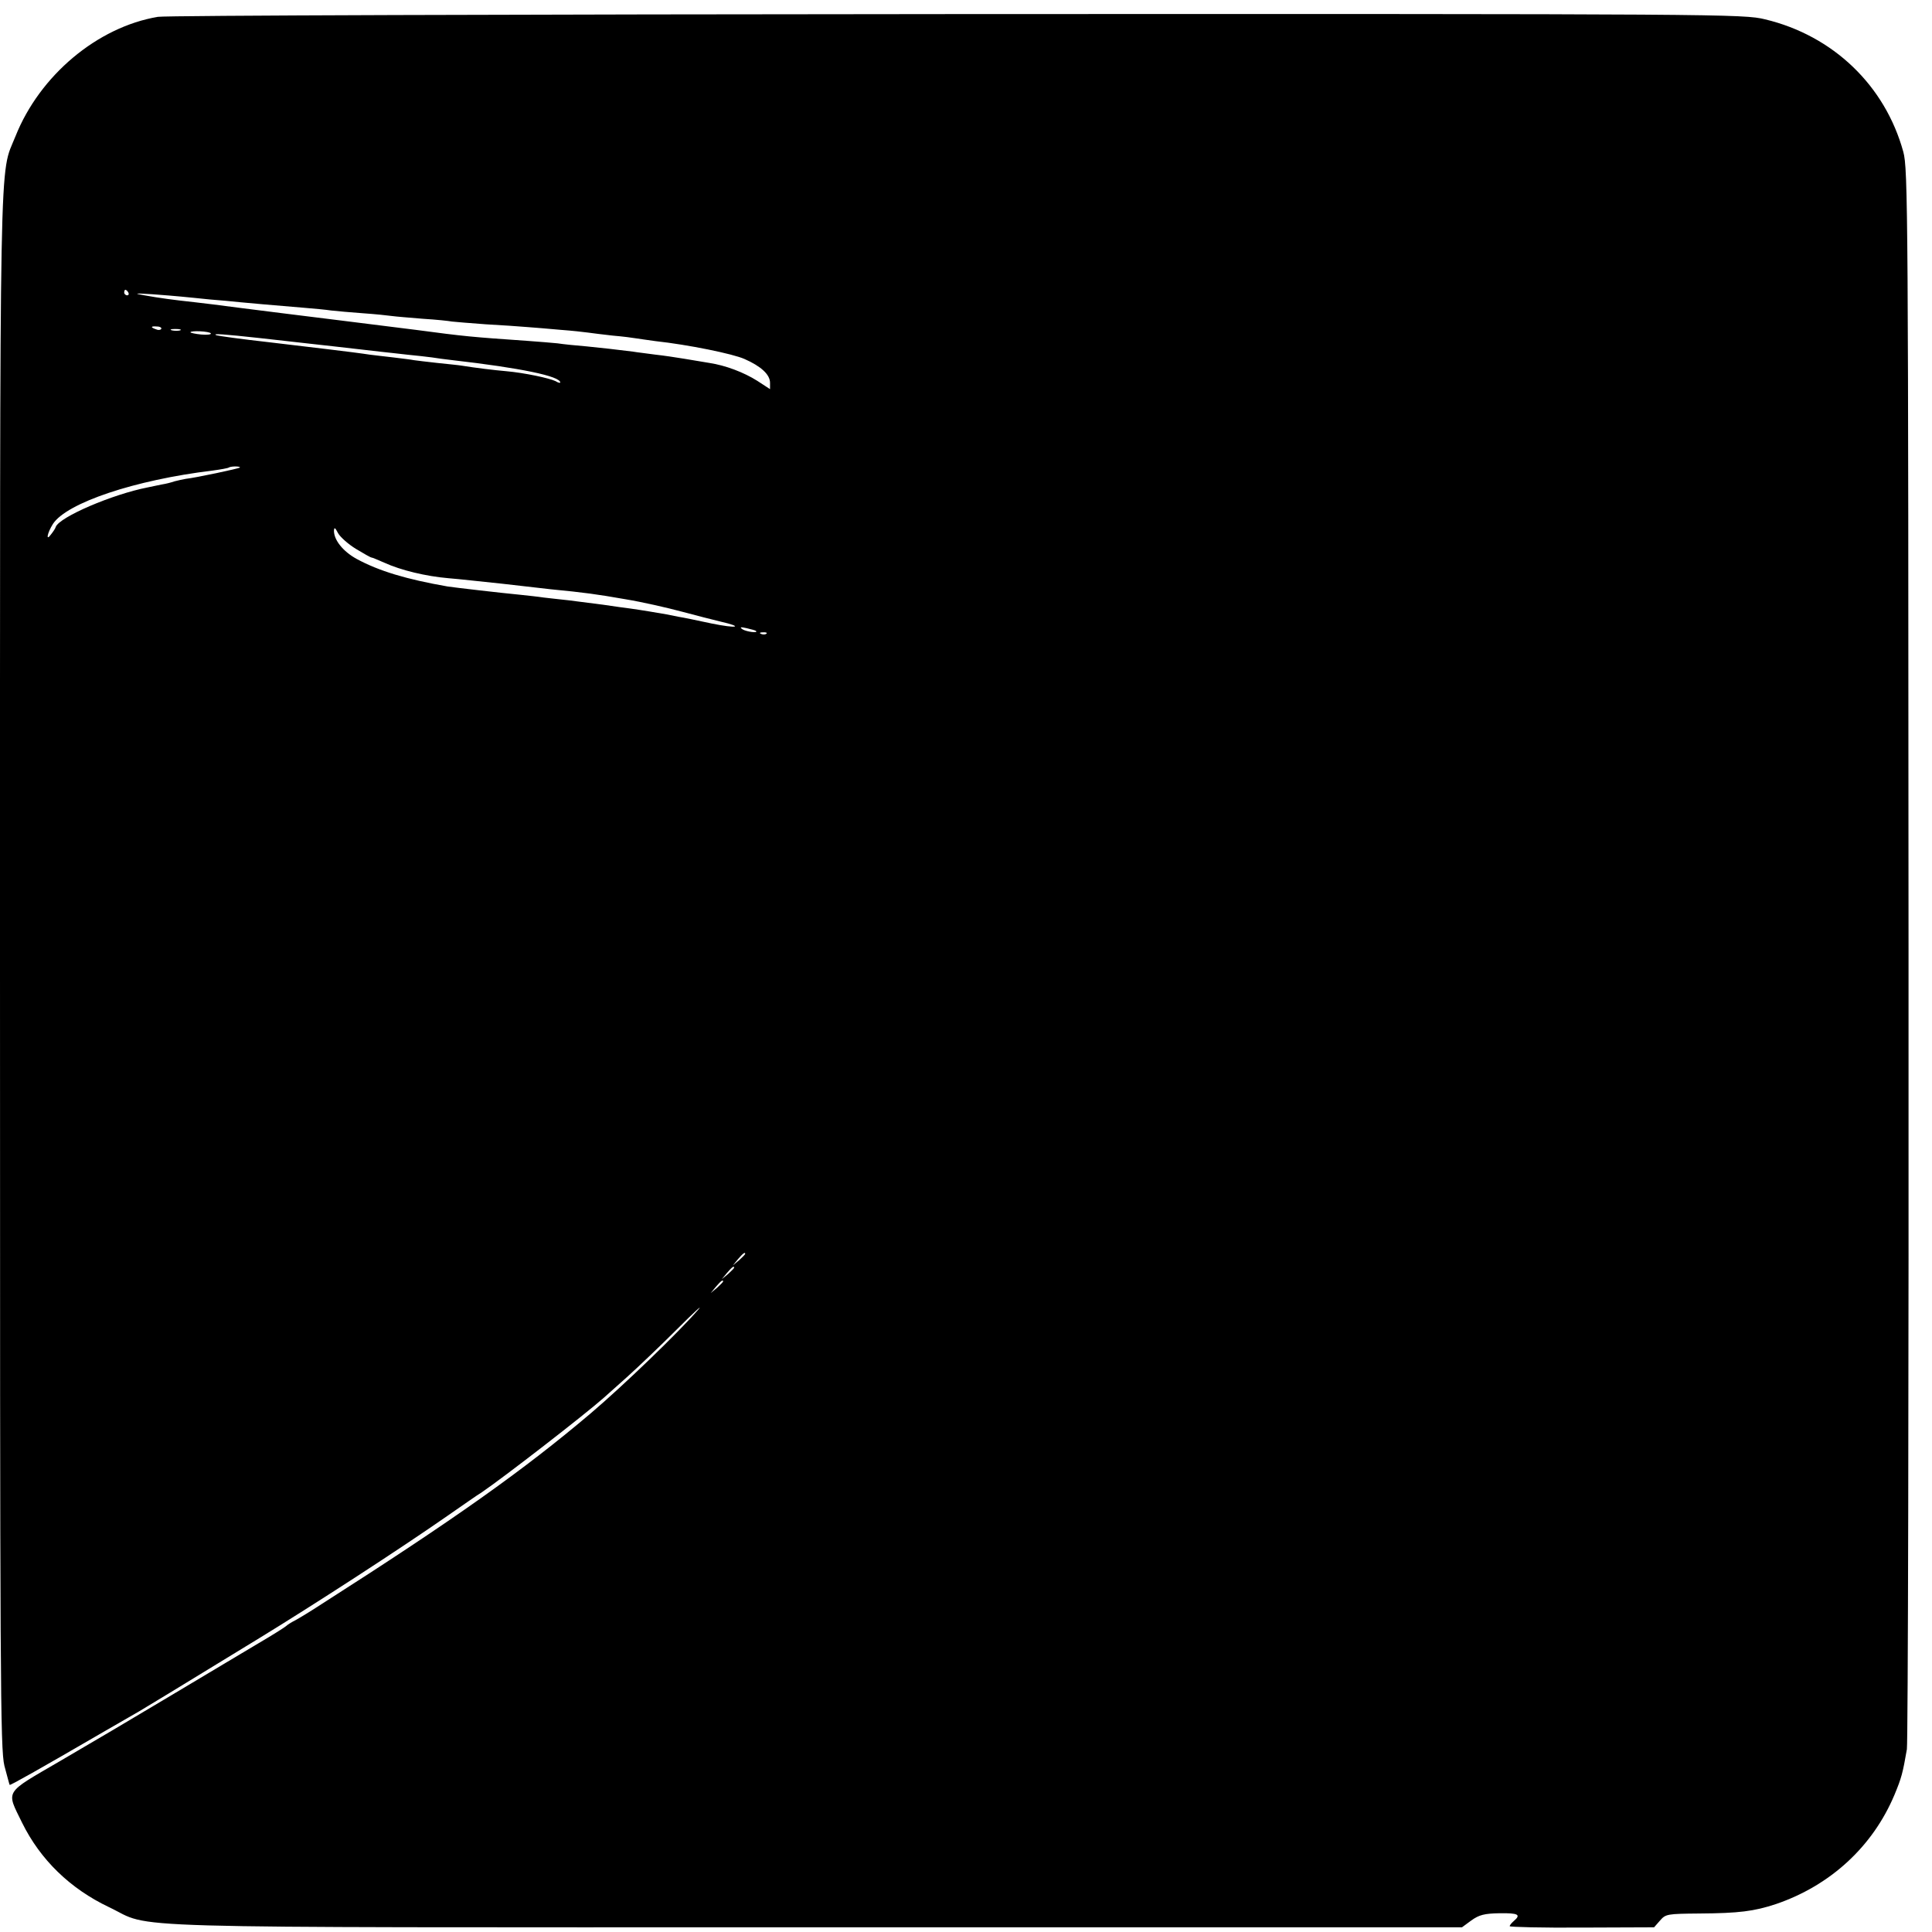 <?xml version="1.0" standalone="no"?>
<!DOCTYPE svg PUBLIC "-//W3C//DTD SVG 20010904//EN"
 "http://www.w3.org/TR/2001/REC-SVG-20010904/DTD/svg10.dtd">
<svg version="1.0" xmlns="http://www.w3.org/2000/svg"
 width="700pt" height="700pt" viewBox="0 0 700 700"
 preserveAspectRatio="xMidYMid meet">
<g transform="translate(0,700) scale(0.1,-0.1)"
fill="#000000" stroke="none">
<path d="M572 6939 c-219 -37 -428 -212 -516 -433 -59 -148 -56 45 -56 -3019
0 -2587 1 -2823 16 -2885 10 -37 18 -68 19 -69 1 -3 106 56 340 192 55 32 114
66 130 75 27 16 118 71 435 265 193 118 505 320 680 442 58 40 113 79 124 85
81 55 374 282 443 343 6 5 44 39 84 75 40 36 123 115 183 175 61 61 95 92 76
70 -72 -83 -270 -274 -390 -376 -242 -205 -491 -382 -975 -691 -38 -25 -81
-51 -94 -58 -14 -7 -30 -17 -35 -22 -6 -5 -50 -33 -98 -61 -48 -29 -190 -113
-315 -188 -125 -75 -308 -183 -406 -240 -204 -119 -195 -104 -137 -223 66
-134 174 -239 315 -306 167 -79 -62 -73 2561 -73 l2341 0 34 25 c28 20 47 25
102 26 68 1 79 -5 52 -28 -8 -7 -15 -15 -15 -19 0 -3 118 -6 262 -5 l261 1 22
25 c20 23 26 24 141 25 145 1 199 8 278 34 197 67 351 208 430 396 25 60 30
78 45 165 4 25 7 1323 6 2885 -1 2695 -2 2841 -19 2903 -66 240 -254 421 -501
480 -78 19 -142 20 -2925 19 -1605 -1 -2868 -5 -2898 -10z m-107 -999 c3 -5 1
-10 -4 -10 -6 0 -11 5 -11 10 0 6 2 10 4 10 3 0 8 -4 11 -10z m195 -15 c19 -2
64 -6 100 -10 36 -3 85 -7 110 -10 44 -4 96 -9 230 -20 36 -3 81 -7 100 -10
19 -2 71 -7 115 -10 44 -3 91 -8 105 -10 14 -2 64 -6 112 -10 49 -3 96 -8 105
-10 10 -1 65 -6 123 -10 58 -3 125 -8 150 -10 25 -2 79 -6 120 -10 41 -3 86
-8 100 -10 14 -2 54 -7 90 -11 36 -3 74 -8 85 -10 11 -2 43 -6 70 -10 119 -13
281 -46 323 -65 59 -26 92 -56 92 -86 l0 -23 -46 30 c-49 31 -115 56 -174 65
-19 3 -60 10 -90 15 -30 5 -77 12 -105 15 -27 4 -65 8 -82 11 -71 9 -101 12
-168 19 -38 3 -86 8 -105 11 -19 2 -69 6 -110 9 -202 14 -225 16 -405 40 -16
2 -142 18 -280 35 -137 17 -299 37 -360 45 -60 8 -132 17 -160 20 -74 8 -127
15 -182 25 -40 7 -36 8 27 4 41 -3 91 -7 110 -9z m-76 -117 c-3 -4 -11 -5 -19
-1 -21 7 -19 12 4 10 11 0 18 -5 15 -9z m69 -5 c-7 -2 -21 -2 -30 0 -10 3 -4
5 12 5 17 0 24 -2 18 -5z m111 -11 c2 -4 -13 -6 -35 -4 -21 2 -39 6 -39 8 0 7
69 4 74 -4z m178 -17 c73 -8 153 -17 178 -20 25 -3 65 -7 90 -10 62 -7 139
-16 175 -20 17 -2 57 -6 90 -10 33 -3 74 -8 90 -10 17 -3 50 -7 75 -10 245
-28 390 -58 390 -81 0 -2 -8 -1 -17 5 -23 11 -112 30 -178 36 -46 4 -111 12
-161 20 -11 2 -52 6 -90 10 -38 4 -76 9 -84 10 -9 2 -43 6 -75 10 -33 4 -71 8
-85 10 -25 4 -96 13 -155 20 -16 2 -111 13 -210 25 -99 11 -184 23 -190 25
-21 8 28 4 157 -10z m-73 -469 c-4 -4 -160 -37 -196 -41 -11 -2 -30 -6 -41 -9
-11 -4 -31 -9 -44 -11 -13 -3 -36 -7 -53 -11 -128 -25 -319 -107 -333 -143 -1
-5 -9 -17 -17 -27 -20 -28 -14 5 7 38 50 76 296 159 578 193 30 4 57 9 59 11
2 2 13 4 24 4 11 0 18 -2 16 -4z m421 -295 c28 -17 53 -31 56 -31 3 0 24 -9
47 -19 59 -27 150 -49 232 -56 39 -3 126 -13 195 -20 69 -8 148 -17 175 -20
124 -12 167 -18 270 -36 61 -10 153 -31 205 -45 52 -14 115 -30 140 -36 87
-20 61 -26 -32 -7 -51 11 -104 22 -118 24 -14 3 -34 7 -45 9 -28 5 -94 16
-130 21 -16 2 -61 8 -100 14 -38 5 -95 12 -125 16 -30 3 -71 8 -90 10 -19 3
-57 7 -85 10 -73 7 -236 26 -263 30 -149 26 -249 56 -330 100 -49 27 -82 68
-82 102 1 14 4 12 15 -9 8 -14 37 -40 65 -57z m1449 -297 c10 -9 -35 -3 -49 6
-11 8 -7 9 15 4 17 -4 32 -8 34 -10z m38 -10 c-3 -3 -12 -4 -19 -1 -8 3 -5 6
6 6 11 1 17 -2 13 -5z m-77 -2247 c0 -2 -10 -12 -22 -23 l-23 -19 19 23 c18
21 26 27 26 19z m-40 -50 c0 -2 -10 -12 -22 -23 l-23 -19 19 23 c18 21 26 27
26 19z m-40 -50 c0 -2 -10 -12 -22 -23 l-23 -19 19 23 c18 21 26 27 26 19z"/>
</g>
</svg>
